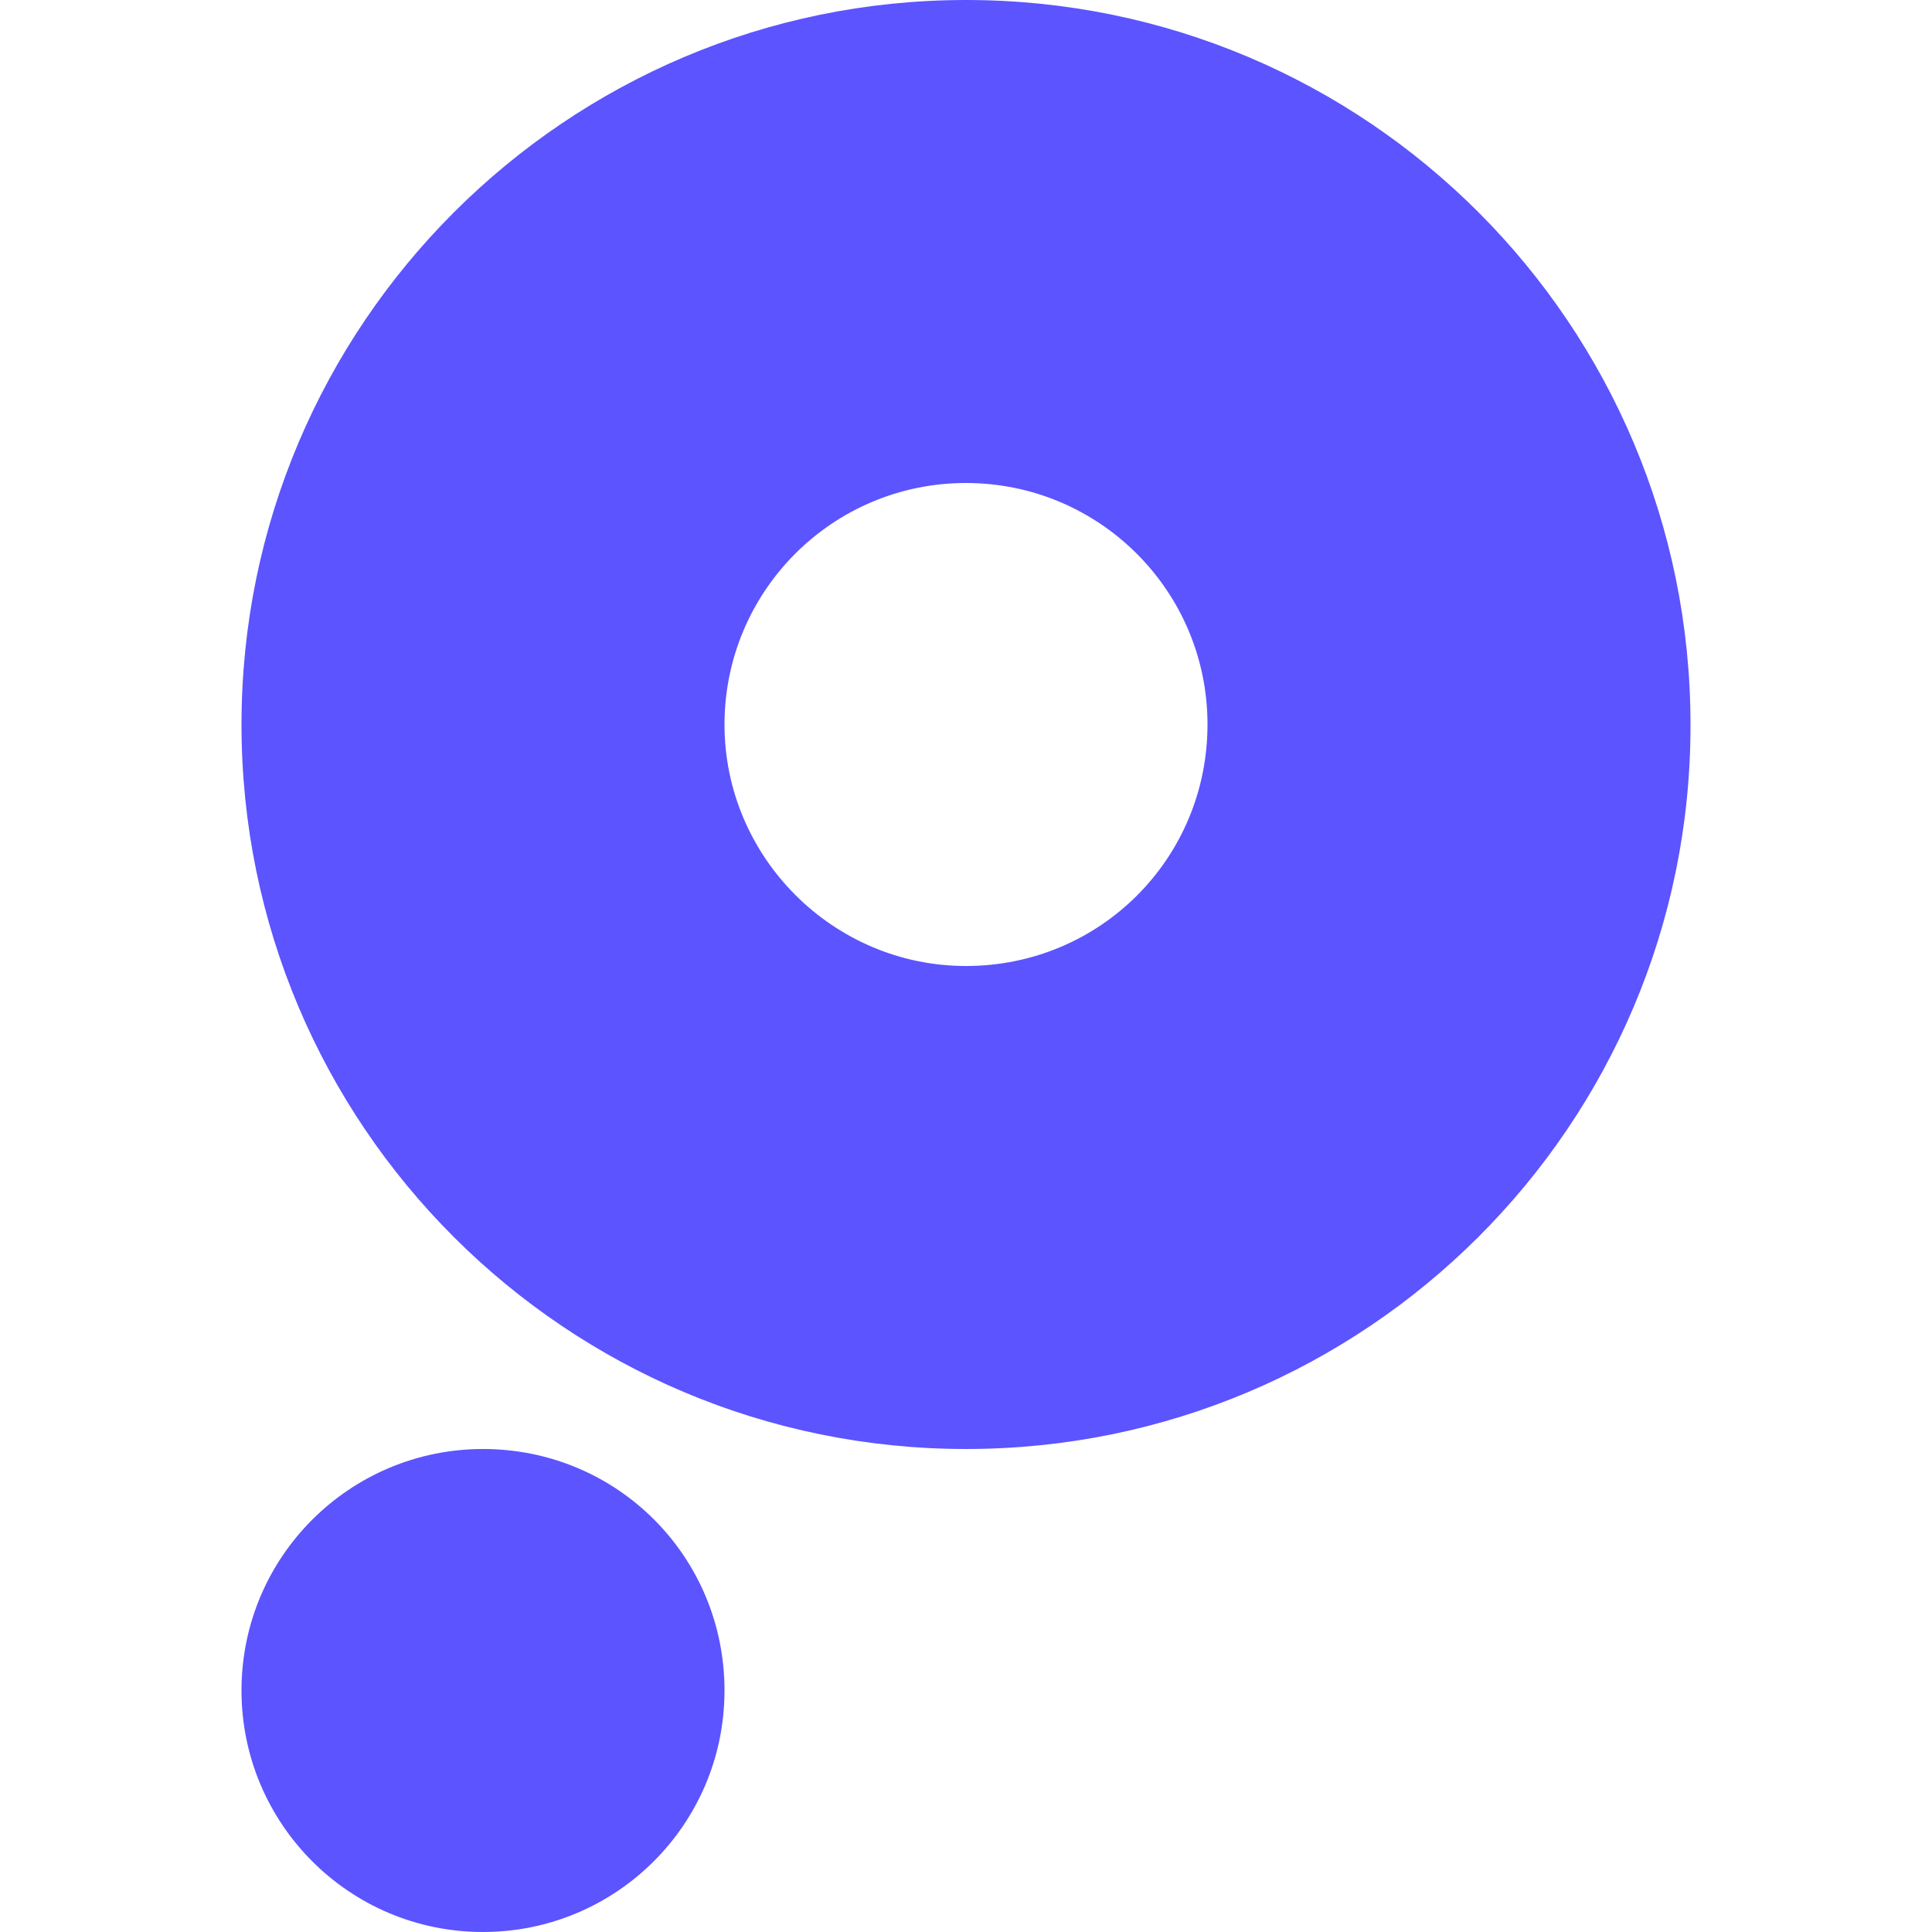 <?xml version="1.0" encoding="utf-8"?>
<!-- Generator: Adobe Illustrator 24.1.2, SVG Export Plug-In . SVG Version: 6.00 Build 0)  -->
<svg version="1.1" id="Layer_1" xmlns="http://www.w3.org/2000/svg" xmlns:xlink="http://www.w3.org/1999/xlink" x="0px" y="0px"
	 viewBox="0 0 160 160" style="enable-background:new 0 0 160 160;" xml:space="preserve">
<style type="text/css">
	.st0{fill:#FFFFFF;}
	.st1{fill:#5C54FF;}
	.st2{fill-rule:evenodd;clip-rule:evenodd;fill:#5C54FF;}
</style>
<rect class="st0" width="160" height="160"/>
<path class="st1" d="M80,80c-11,0-20-9-20-20c0-11,8.9-20,20-20c11,0,20,8.9,20,20C100,71.1,91.1,80,80,80 M80,0
	C46.9,0,20,26.9,20,60c0,33.2,26.9,60,60,60c33.1,0,60-26.8,60-59.9c0,0,0,0,0-0.1C140,26.9,113.2,0,80,0"/>
<path class="st2" d="M40,120c-11,0-20,8.9-20,20c0,0,0,0,0,0c0,11,8.9,20,20,20c11,0,20-8.9,20-20c0,0,0,0,0,0
	C60,128.9,51.1,120,40,120"/>
</svg>
